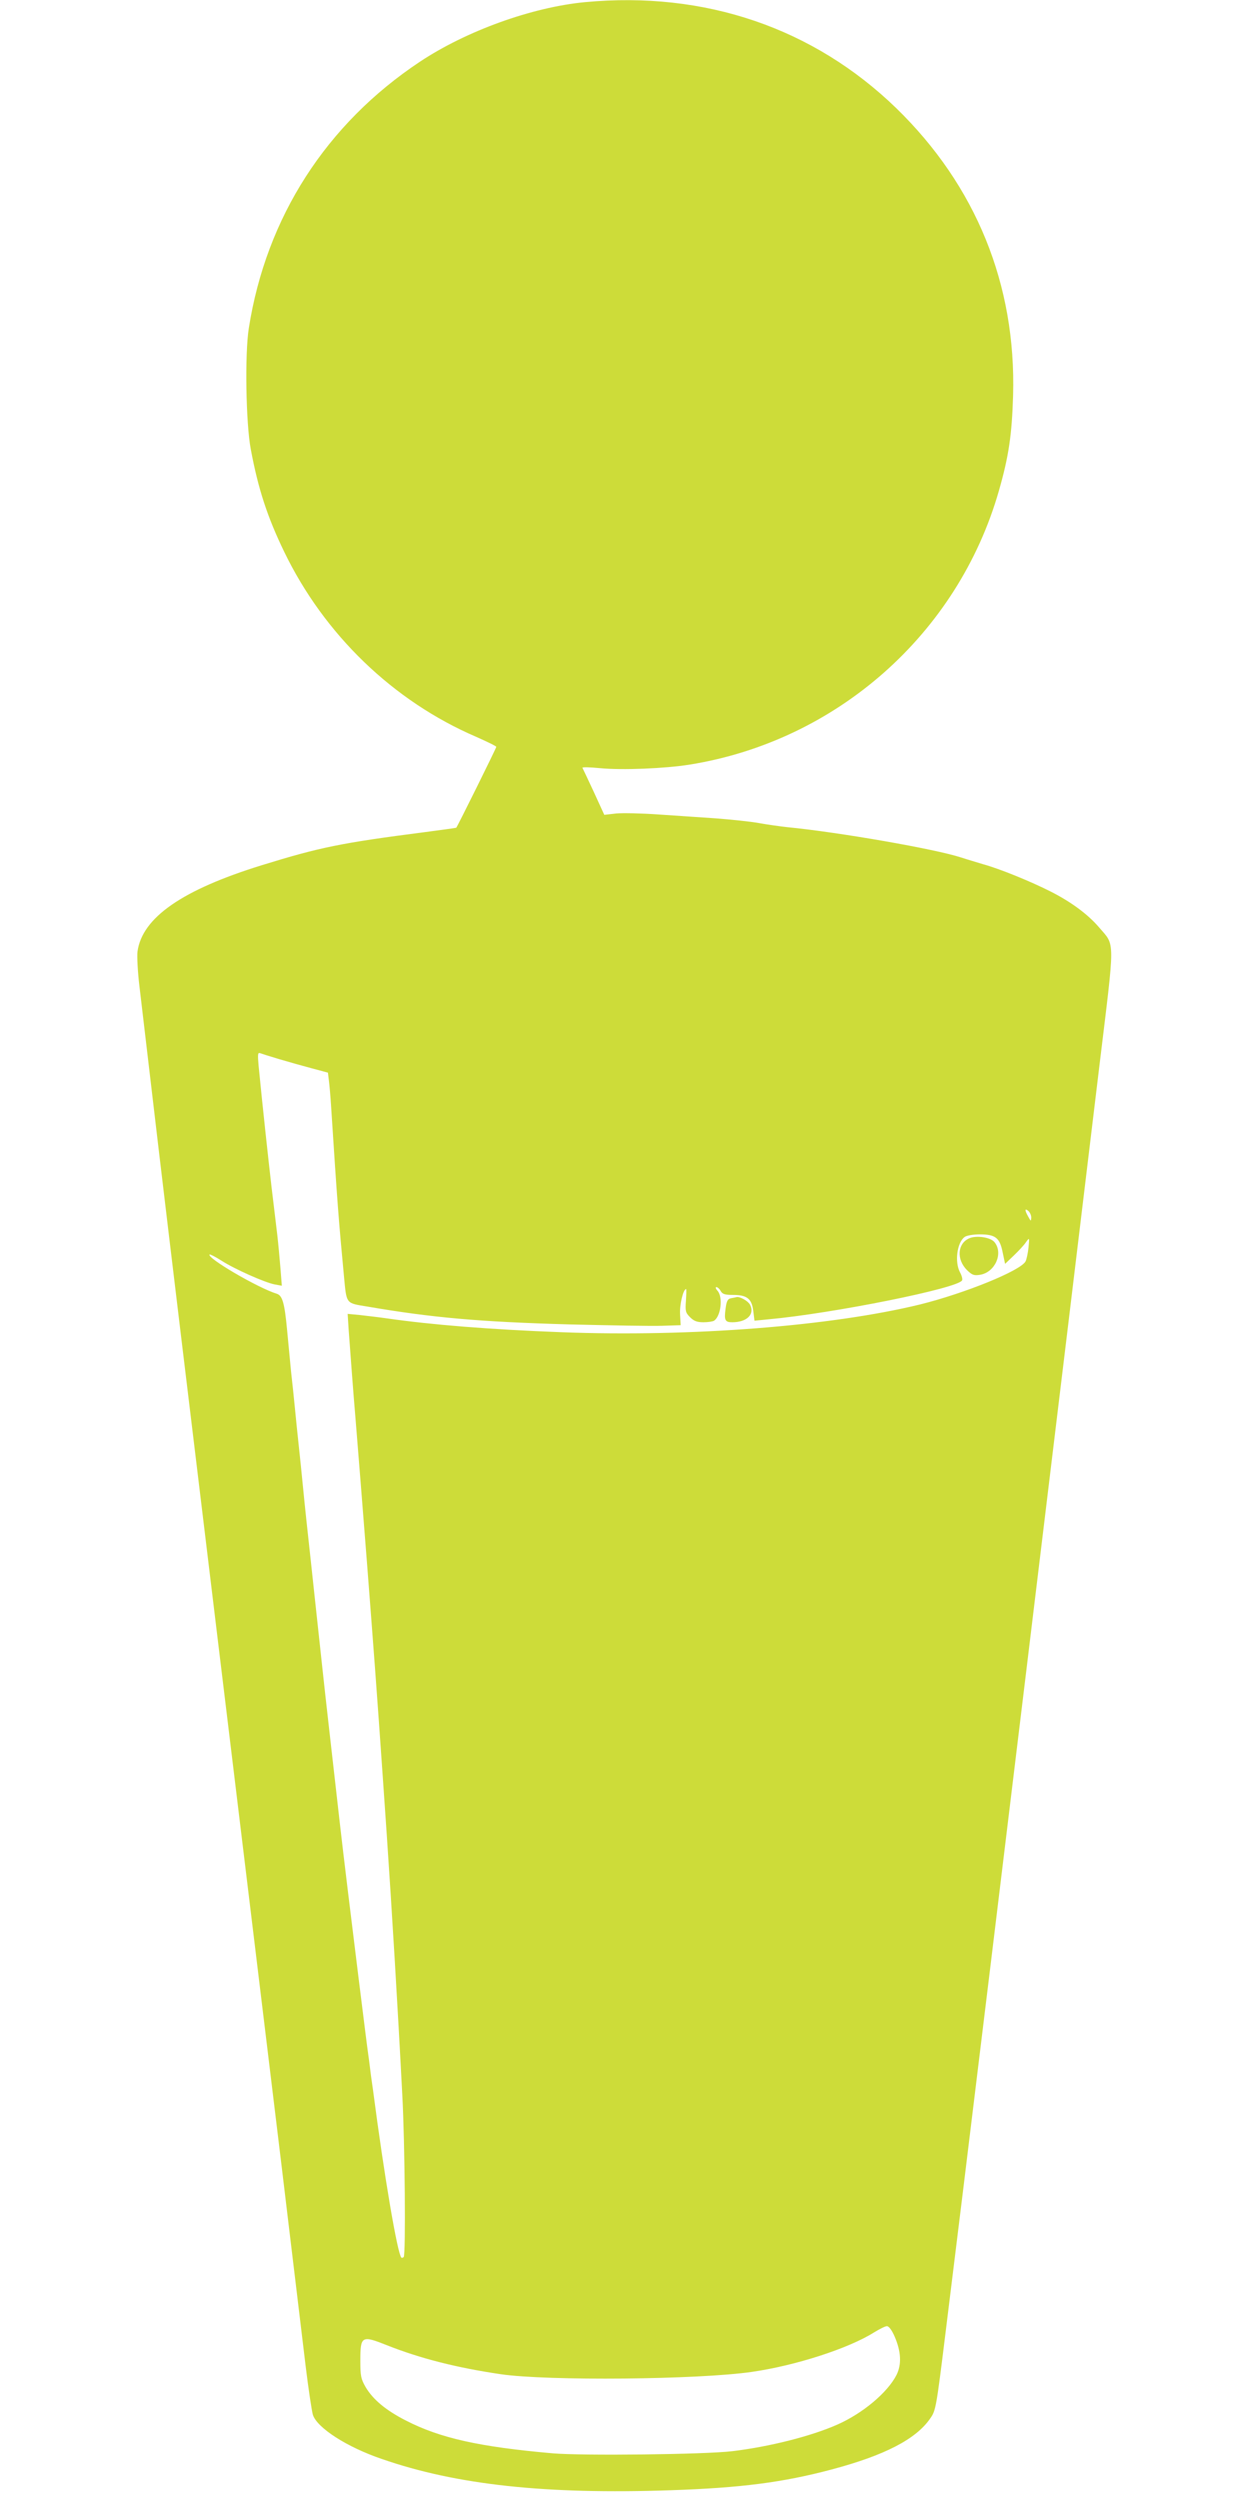<?xml version="1.0" standalone="no"?>
<!DOCTYPE svg PUBLIC "-//W3C//DTD SVG 20010904//EN"
 "http://www.w3.org/TR/2001/REC-SVG-20010904/DTD/svg10.dtd">
<svg version="1.0" xmlns="http://www.w3.org/2000/svg"
 width="640pt" height="1280pt" viewBox="0 0 640 1280"
 preserveAspectRatio="xMidYMid meet">
<g transform="translate(0,1280) scale(0.1,-0.1)"
fill="#cddc39" stroke="none">
<path d="M2995 12789 c-272 -26 -607 -147 -845 -305 -480 -319 -787 -797 -876
-1364 -21 -132 -15 -488 10 -620 38 -204 85 -347 171 -525 205 -424 558 -765
984 -948 56 -25 102 -47 102 -51 0 -6 -199 -408 -205 -414 -2 -1 -72 -11 -157
-22 -435 -56 -541 -78 -839 -170 -407 -126 -612 -268 -636 -442 -3 -24 1 -104
10 -178 142 -1211 194 -1640 706 -5860 18 -145 87 -726 145 -1205 14 -115 31
-228 37 -249 22 -67 174 -165 353 -226 383 -133 840 -182 1480 -160 357 12
574 40 822 106 271 72 433 155 506 262 28 39 31 56 77 429 88 706 326 2663
630 5178 50 413 122 1010 160 1327 79 652 80 603 -2 699 -58 68 -145 132 -250
185 -103 52 -260 116 -344 139 -32 10 -84 25 -114 35 -132 43 -623 129 -890
155 -36 4 -101 13 -145 21 -44 8 -143 18 -220 24 -77 5 -210 14 -295 20 -85 6
-182 8 -215 5 l-61 -7 -54 118 c-30 64 -56 120 -58 123 -1 4 39 3 90 -2 114
-11 331 -2 458 18 754 121 1374 669 1584 1401 51 178 67 288 73 489 16 568
-190 1074 -598 1471 -424 411 -980 601 -1594 543z m-1565 -5412 c47 -14 122
-35 167 -47 l82 -22 5 -41 c3 -23 8 -80 11 -127 32 -497 39 -587 66 -873 14
-147 8 -138 122 -157 327 -56 569 -78 1032 -91 209 -5 423 -9 475 -7 l95 3 -3
56 c-3 48 16 129 31 129 2 0 1 -27 -1 -59 -4 -54 -2 -62 21 -85 20 -20 36 -26
69 -26 24 0 48 4 54 8 35 23 47 122 17 154 -9 10 -11 18 -5 18 6 0 16 -9 22
-20 9 -16 21 -20 64 -20 71 0 96 -20 103 -84 l6 -48 71 7 c330 30 977 160 992
200 3 6 -2 25 -11 41 -28 53 -15 151 23 180 9 8 44 14 78 14 81 0 103 -17 118
-94 l12 -57 45 43 c25 24 53 54 62 68 18 25 18 25 13 -27 -3 -29 -10 -61 -15
-71 -25 -48 -312 -164 -541 -221 -456 -111 -1173 -167 -1834 -142 -369 14
-666 38 -896 71 -41 6 -103 13 -137 17 l-63 6 5 -79 c9 -122 24 -327 35 -454
14 -172 41 -510 60 -755 6 -77 15 -194 20 -260 5 -66 14 -185 20 -265 6 -80
15 -203 20 -275 5 -71 14 -200 20 -285 6 -85 15 -216 20 -290 26 -381 56 -876
80 -1340 13 -244 18 -815 7 -826 -4 -4 -9 -5 -12 -3 -20 21 -87 412 -145 857
-6 39 -15 107 -20 150 -6 42 -15 111 -20 152 -5 41 -21 167 -35 280 -33 266
-77 625 -95 785 -50 442 -71 622 -90 800 -6 55 -15 138 -20 185 -5 47 -14 130
-20 185 -11 105 -22 203 -40 370 -6 55 -15 143 -20 195 -5 52 -14 140 -20 195
-6 55 -15 143 -20 195 -5 52 -14 138 -20 190 -5 52 -14 147 -20 210 -13 139
-24 177 -53 186 -97 30 -360 184 -344 201 3 2 30 -12 60 -31 68 -44 222 -112
272 -122 l38 -7 -7 89 c-4 49 -11 125 -16 169 -5 44 -19 157 -30 250 -17 148
-44 395 -66 619 -5 57 -4 68 7 64 8 -3 52 -17 99 -31z m3850 -811 c-1 -20 -2
-20 -15 4 -19 33 -19 46 0 30 8 -7 15 -22 15 -34z m-700 -5728 c34 -78 37
-144 10 -198 -46 -90 -172 -196 -303 -254 -136 -60 -347 -113 -537 -136 -140
-17 -767 -24 -920 -11 -376 33 -577 78 -752 168 -102 52 -168 107 -206 171
-24 42 -27 57 -27 134 0 129 6 132 137 80 169 -67 357 -115 582 -148 239 -35
1012 -28 1286 12 223 32 495 120 625 202 28 17 57 32 66 32 10 0 25 -20 39
-52z"/>
<path d="M4963 6460 c-61 -26 -67 -108 -12 -163 26 -25 35 -29 67 -24 77 13
120 110 74 167 -20 25 -92 36 -129 20z"/>
<path d="M3743 6153 c-17 -3 -23 -14 -28 -53 -8 -59 -3 -70 34 -70 75 0 117
41 91 90 -10 19 -51 42 -68 39 -4 -1 -17 -4 -29 -6z"/>
</g>
</svg>
